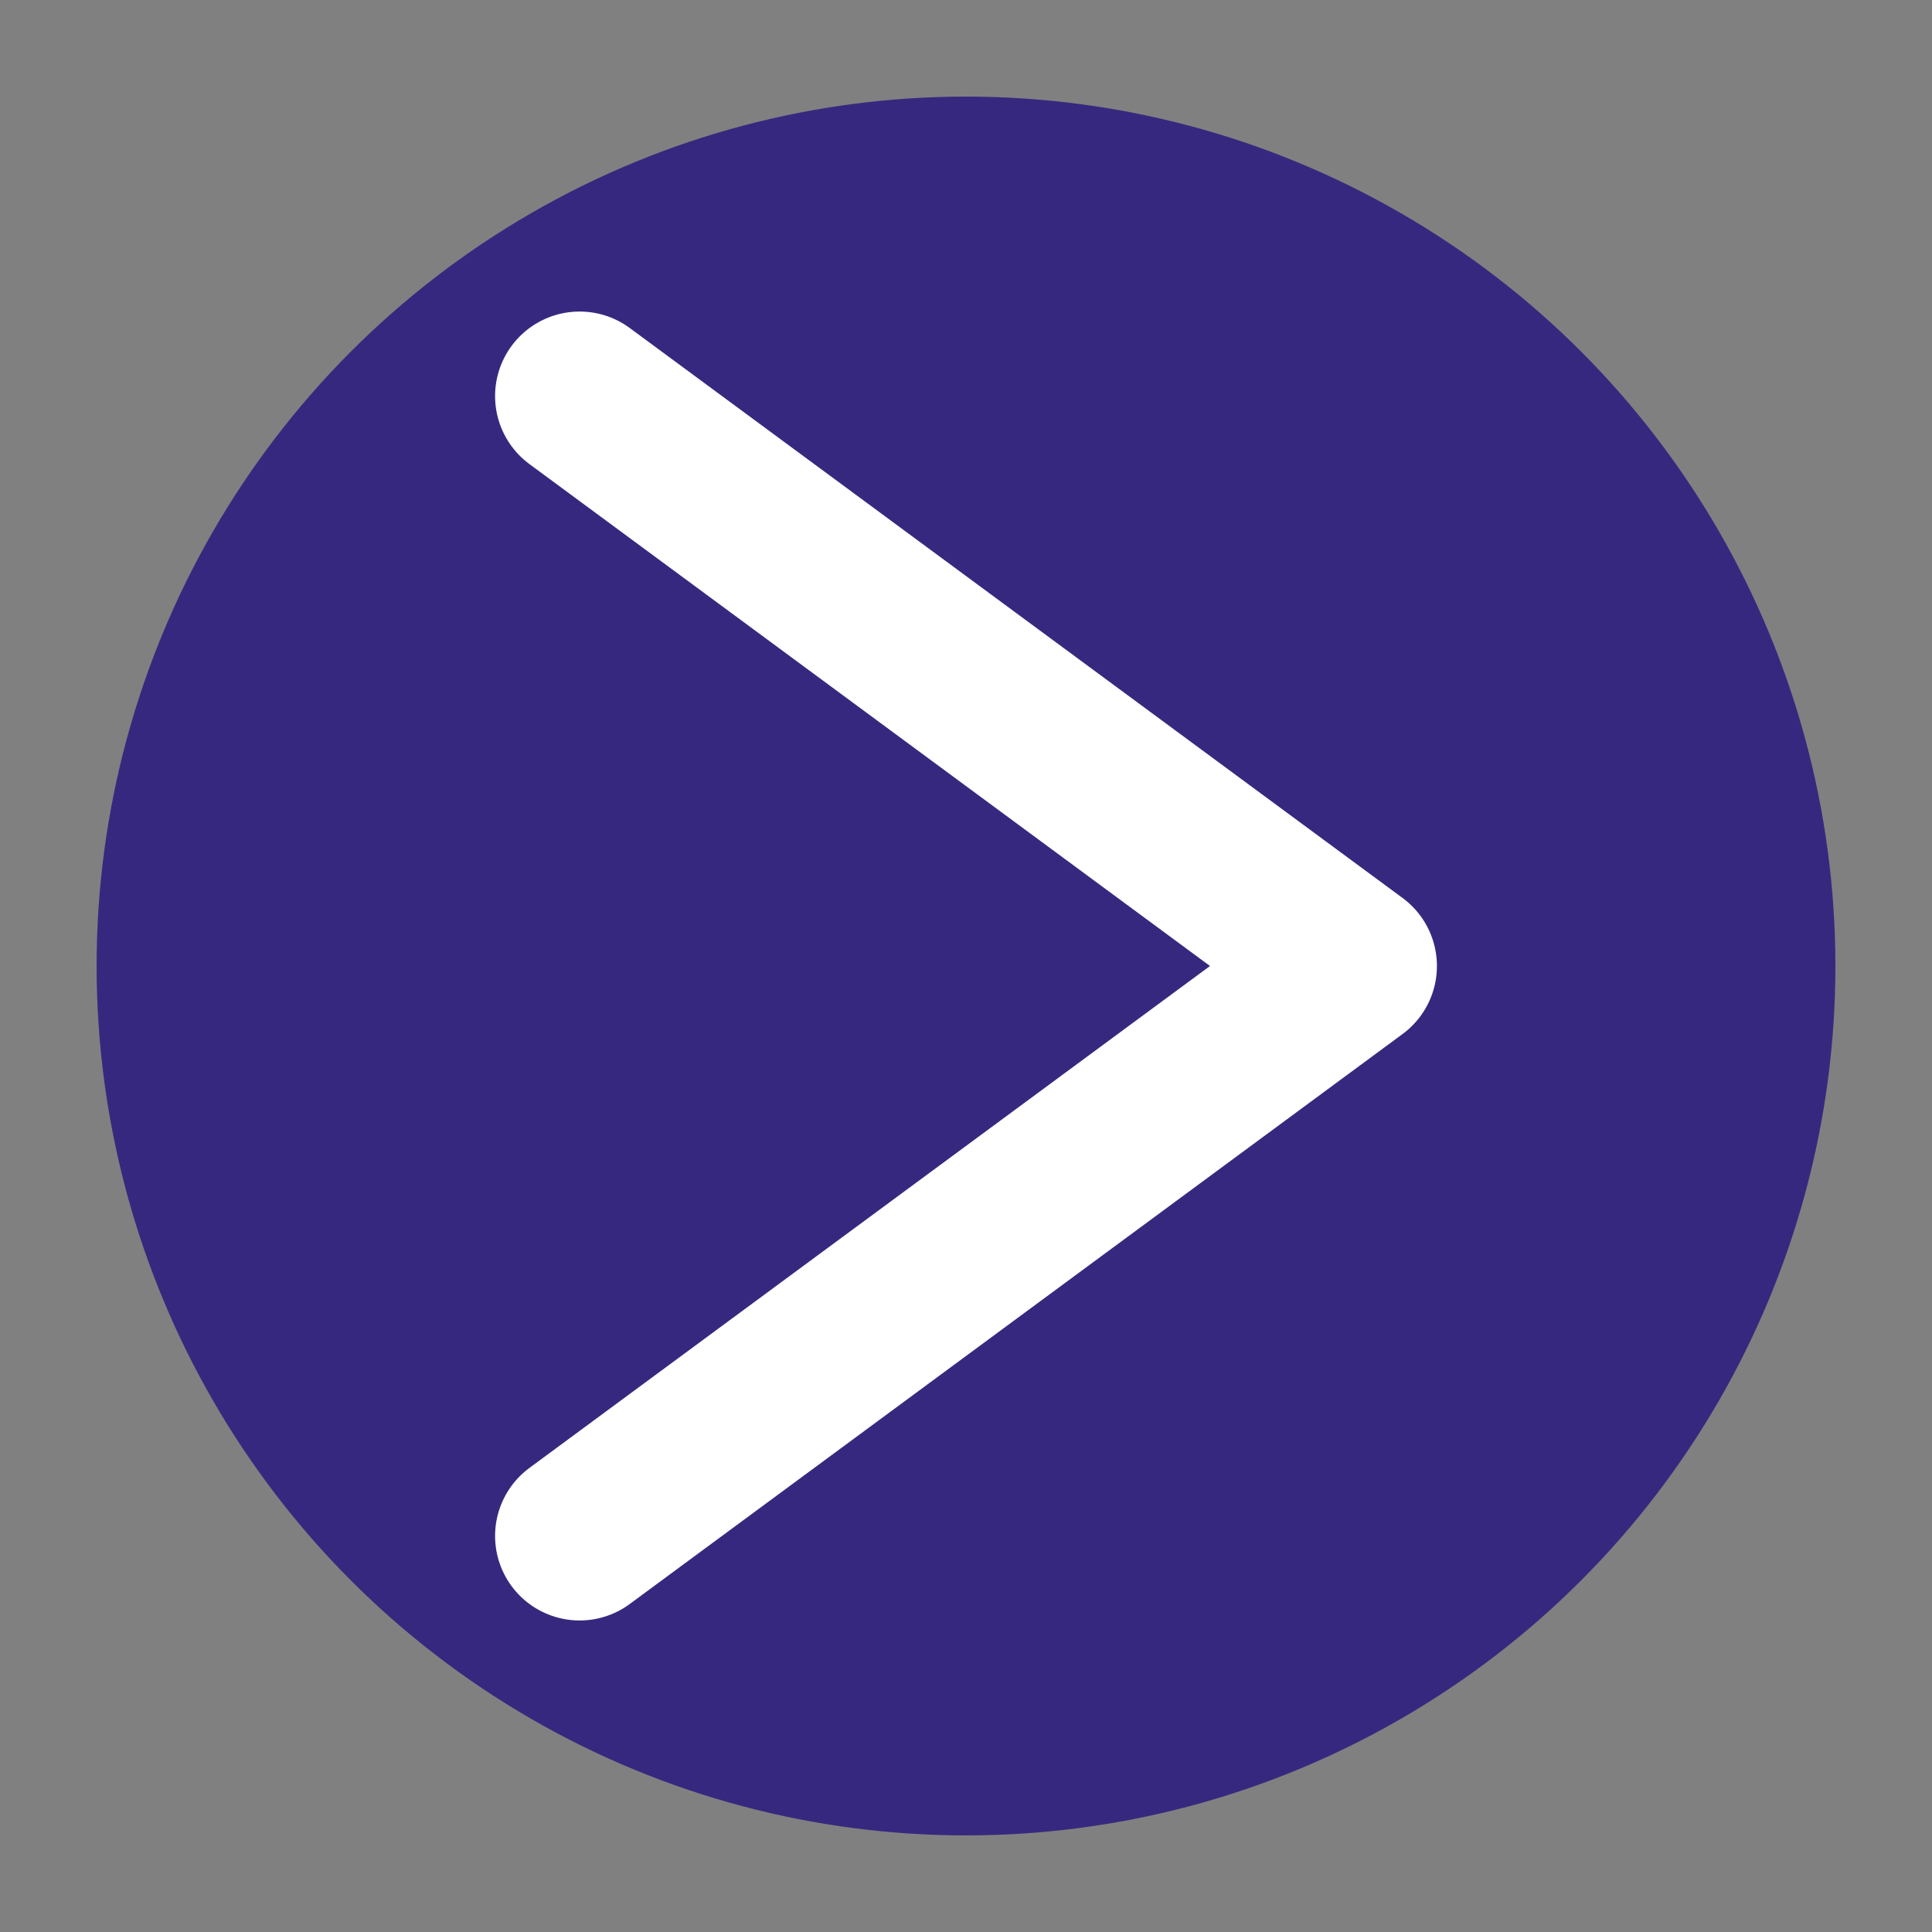 <?xml version="1.0" encoding="utf-8"?>
<!-- Generator: Adobe Illustrator 24.2.1, SVG Export Plug-In . SVG Version: 6.00 Build 0)  -->
<svg version="1.1" xmlns="http://www.w3.org/2000/svg" xmlns:xlink="http://www.w3.org/1999/xlink" x="0px" y="0px"
	 viewBox="0 0 20 20" style="enable-background:new 0 0 20 20;" xml:space="preserve">
<rect x="0" y="0" width="20" height="20" fill="#808080" stroke="none"/>
<style type="text/css">
	.st0{fill:#37287F;}
	.st1{fill:#37287F;stroke:#FFFFFF;stroke-width:1.75;stroke-linecap:round;stroke-linejoin:round;stroke-miterlimit:10;}
</style>
<g id="圖層_1">
	<g>
		<circle class="st0" cx="10" cy="10" r="9"/>
	</g>
</g>
<g id="圖層_2">
	<polyline class="st1" points="6,4.1 14,10 6,15.9 	"/>
</g>
</svg>
